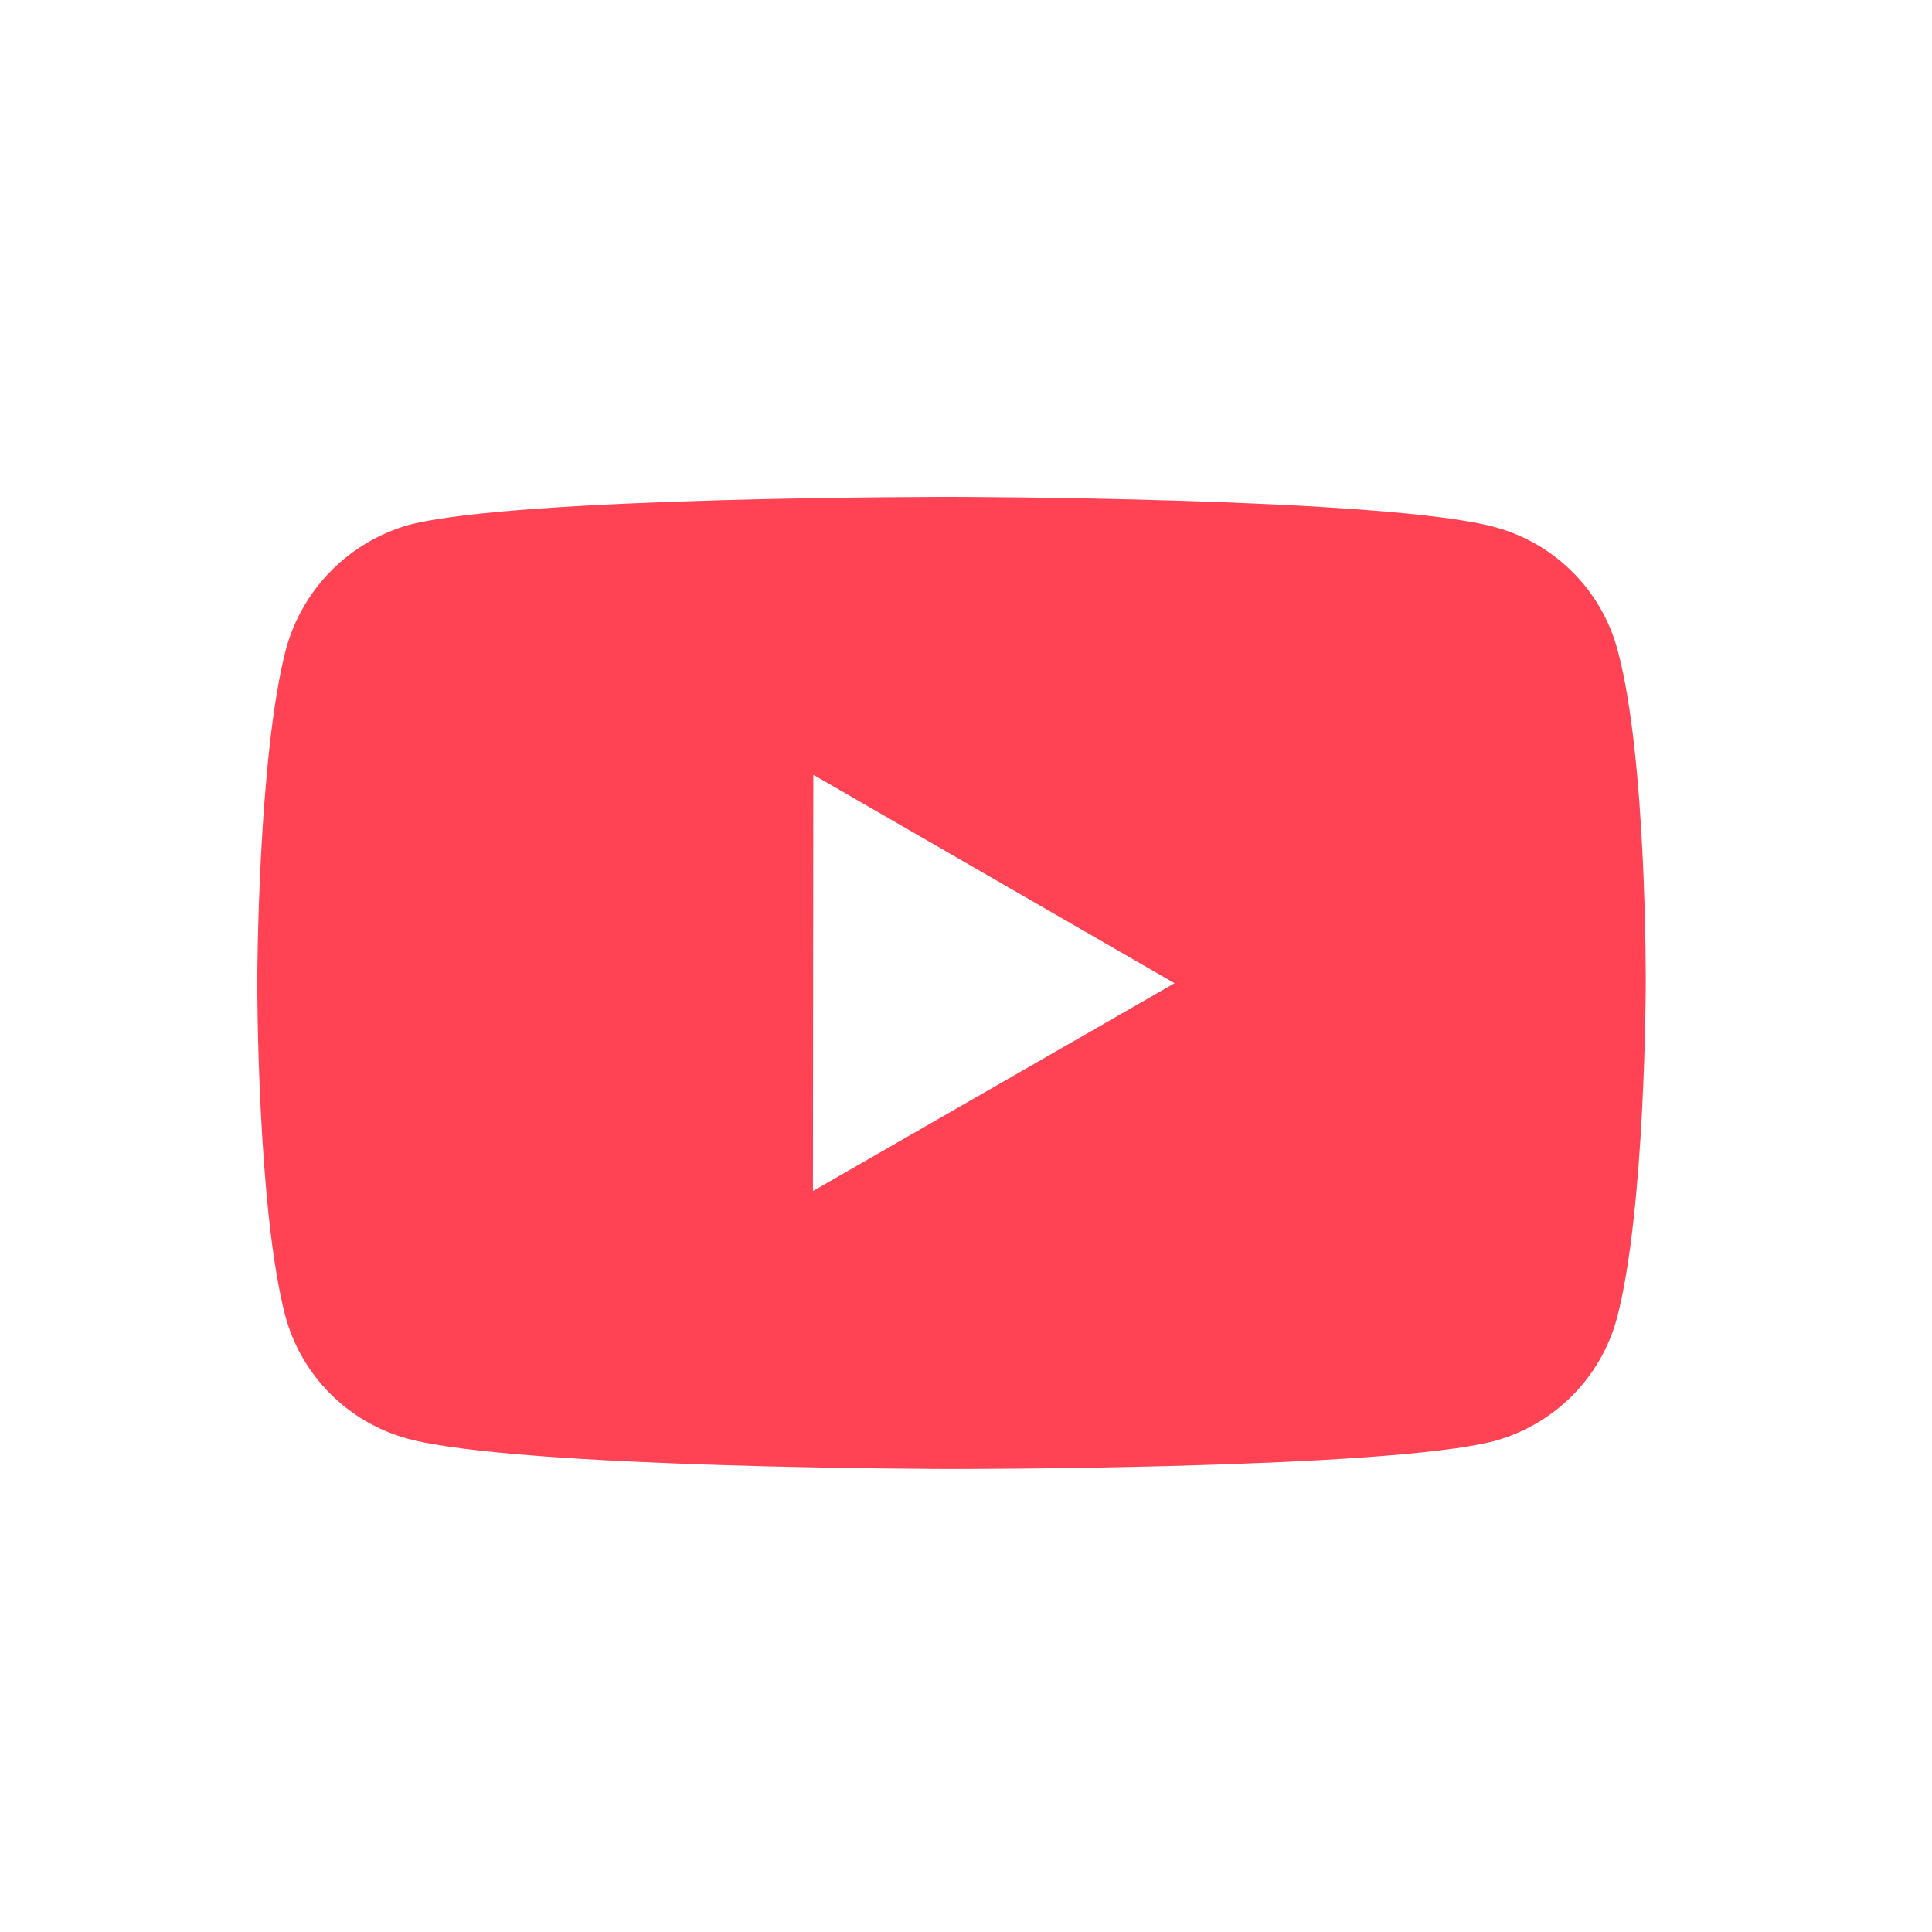 <svg width="45" height="45" viewBox="0 0 45 45" fill="none" xmlns="http://www.w3.org/2000/svg">
<path d="M37.675 15.134C37.491 14.451 37.131 13.828 36.631 13.328C36.132 12.827 35.51 12.466 34.828 12.28C32.297 11.585 22.174 11.574 22.174 11.574C22.174 11.574 12.052 11.563 9.52 12.227C8.838 12.421 8.217 12.787 7.717 13.29C7.218 13.794 6.856 14.417 6.666 15.1C5.999 17.631 5.992 22.879 5.992 22.879C5.992 22.879 5.986 28.153 6.648 30.658C7.02 32.042 8.111 33.136 9.497 33.51C12.053 34.205 22.149 34.216 22.149 34.216C22.149 34.216 32.273 34.227 34.803 33.565C35.486 33.379 36.108 33.019 36.609 32.52C37.11 32.02 37.472 31.398 37.658 30.716C38.328 28.187 38.332 22.94 38.332 22.94C38.332 22.94 38.365 17.665 37.675 15.134ZM18.935 27.741L18.943 18.046L27.357 22.901L18.935 27.741Z" fill="#FF4355"/>
</svg>
